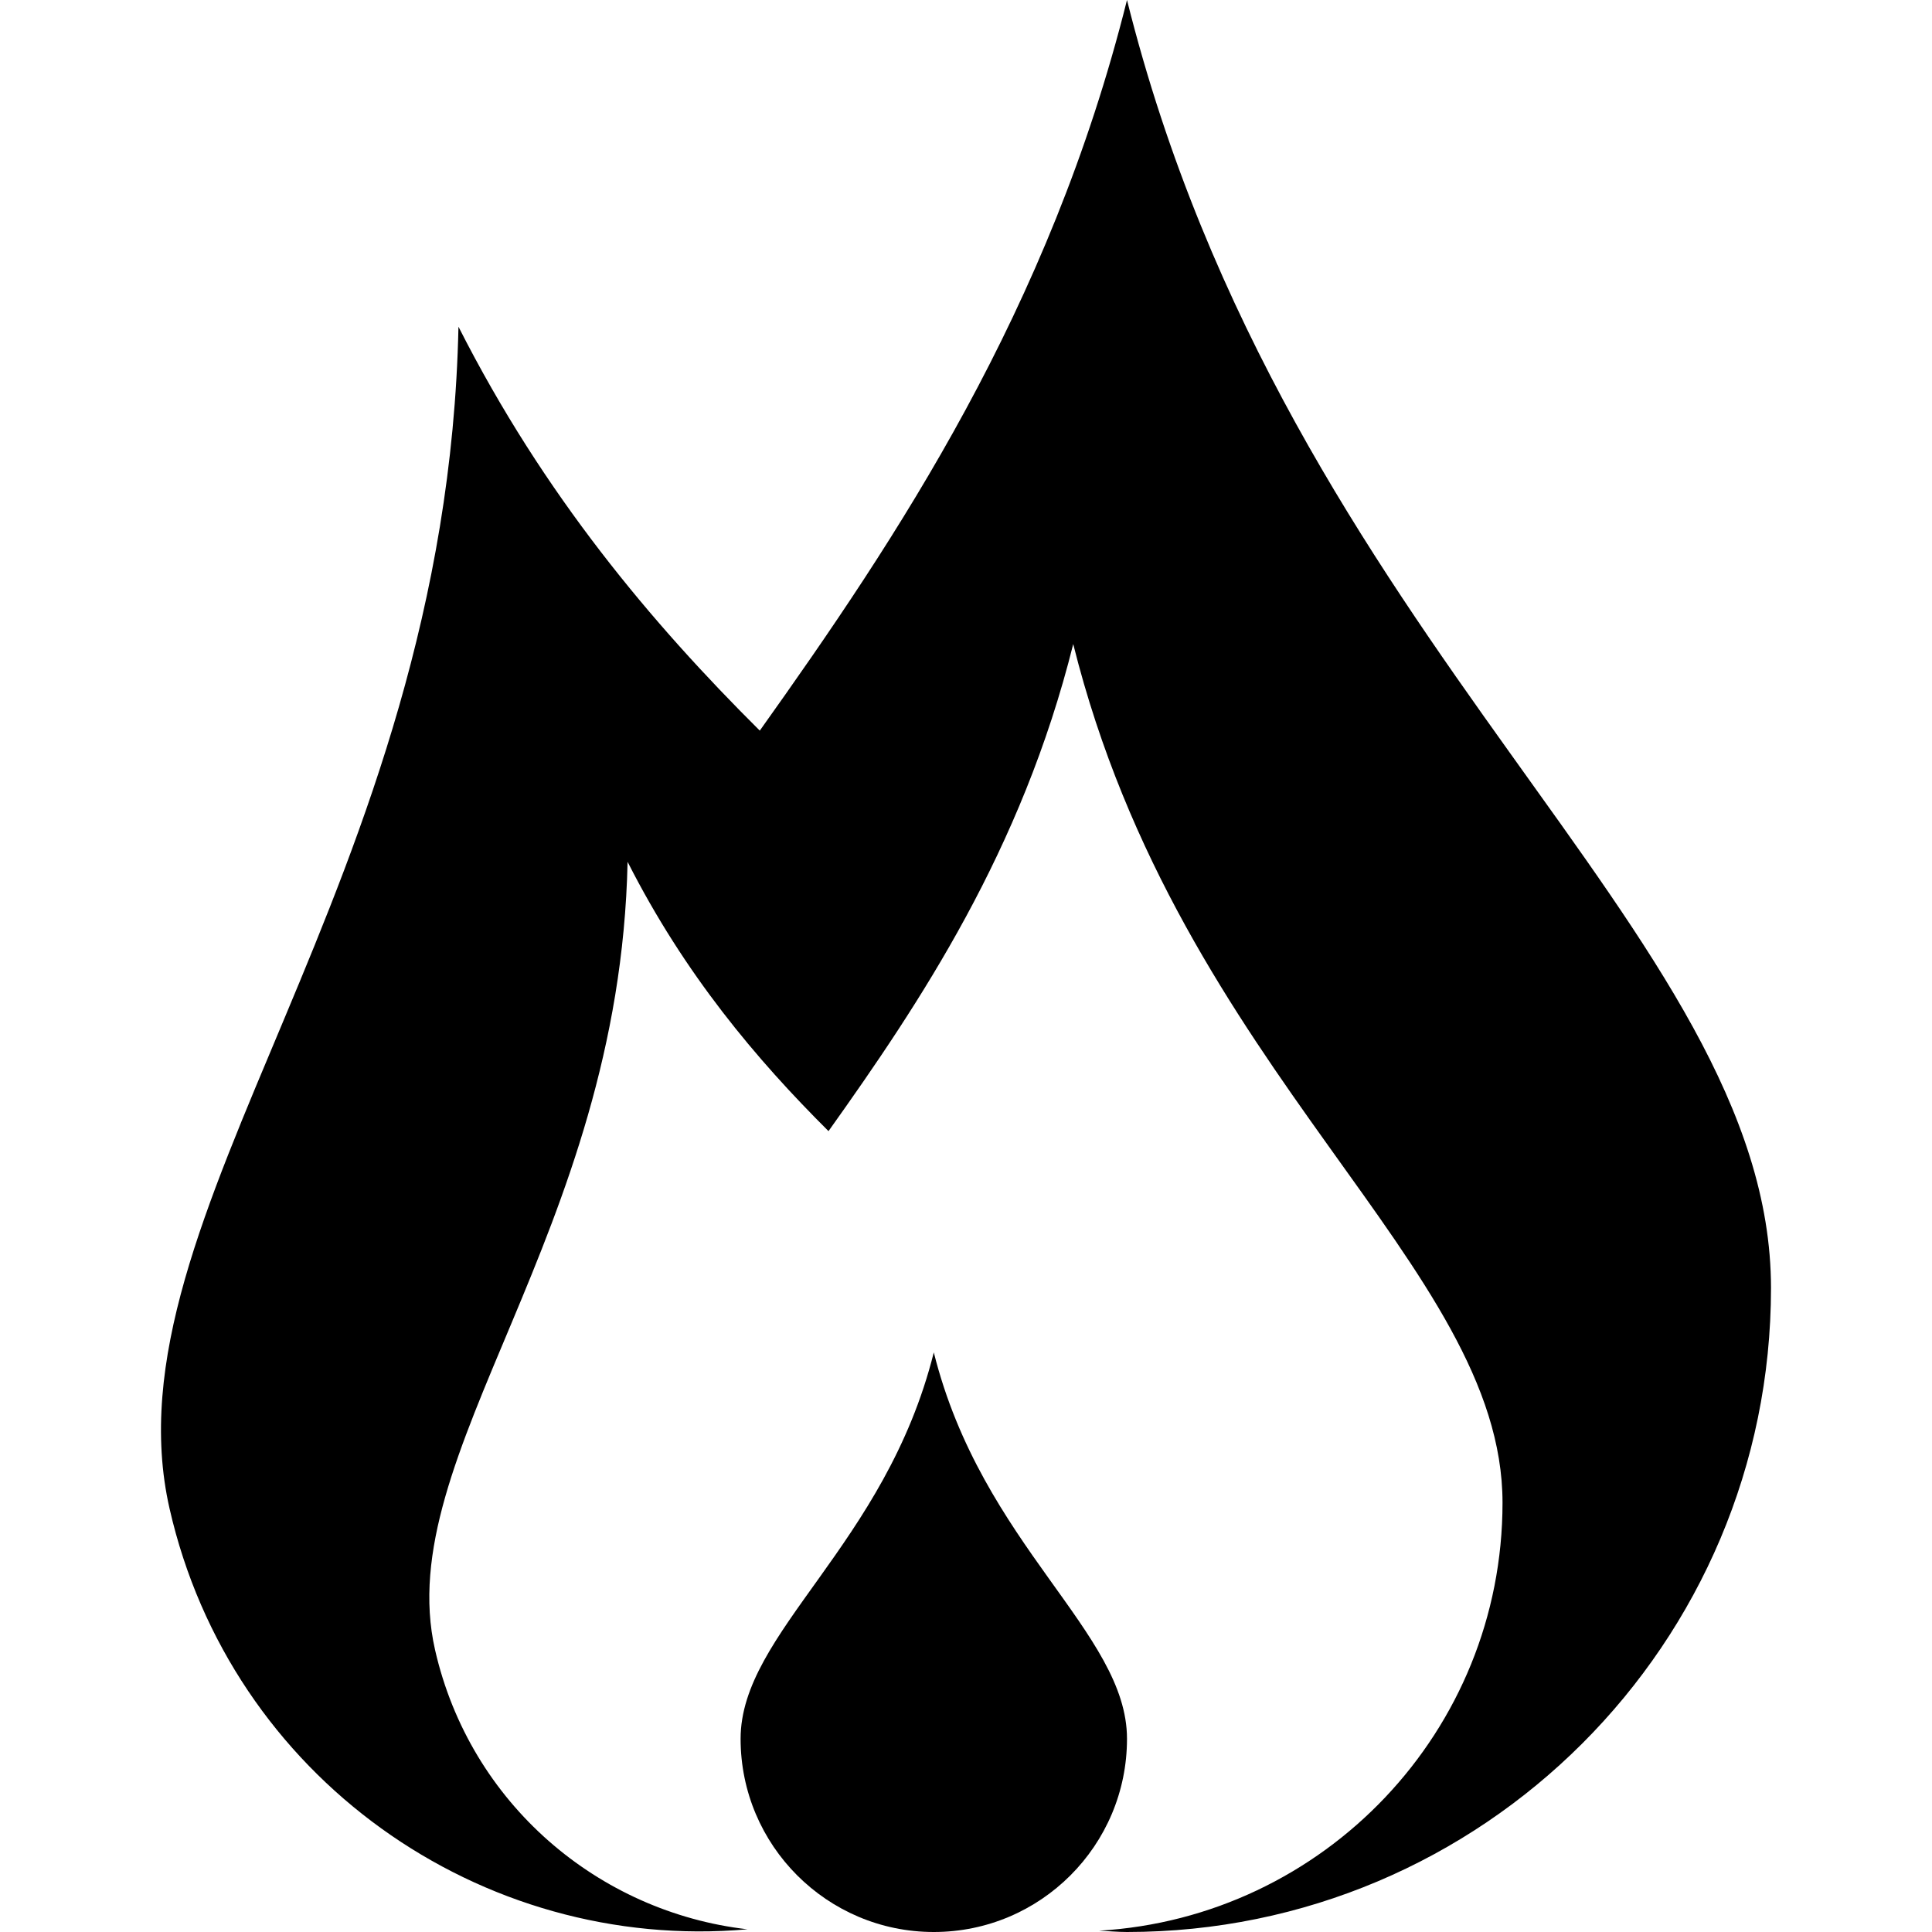 <?xml version="1.0" encoding="iso-8859-1"?>
<!DOCTYPE svg PUBLIC "-//W3C//DTD SVG 1.1//EN" "http://www.w3.org/Graphics/SVG/1.1/DTD/svg11.dtd">
<svg fill="#000000" version="1.1" xmlns="http://www.w3.org/2000/svg" xmlns:xlink="http://www.w3.org/1999/xlink"  width="800px"
	 height="800px" viewBox="0 0 25 30" xml:space="preserve">
<g id="fire">
	<path d="M15,0c-1.205,4.822-3.572,8.354-5.702,11.345C7.62,9.677,5.945,7.69,4.619,5.073C4.435,13.78-0.903,18.876,0.133,23.426
		c0.949,4.168,4.83,6.898,8.973,6.532c-2.309-0.266-4.306-1.947-4.851-4.341c-0.69-3.033,2.868-6.431,2.99-12.235
		c0.884,1.745,2.001,3.069,3.12,4.182c1.42-1.994,2.998-4.349,3.8-7.563c1.666,6.667,6.666,9.651,6.666,13.333
		c0,3.548-2.771,6.439-6.266,6.646C14.711,29.986,14.854,30,15,30c5.523,0,10-4.477,10-10S17.5,10,15,0z"/>
	<path d="M12,21c-0.75,3-3,4.344-3,6s1.344,3,3,3c1.657,0,3-1.344,3-3S12.75,24,12,21z"/>
</g>
<g id="Layer_1">
</g>
</svg>